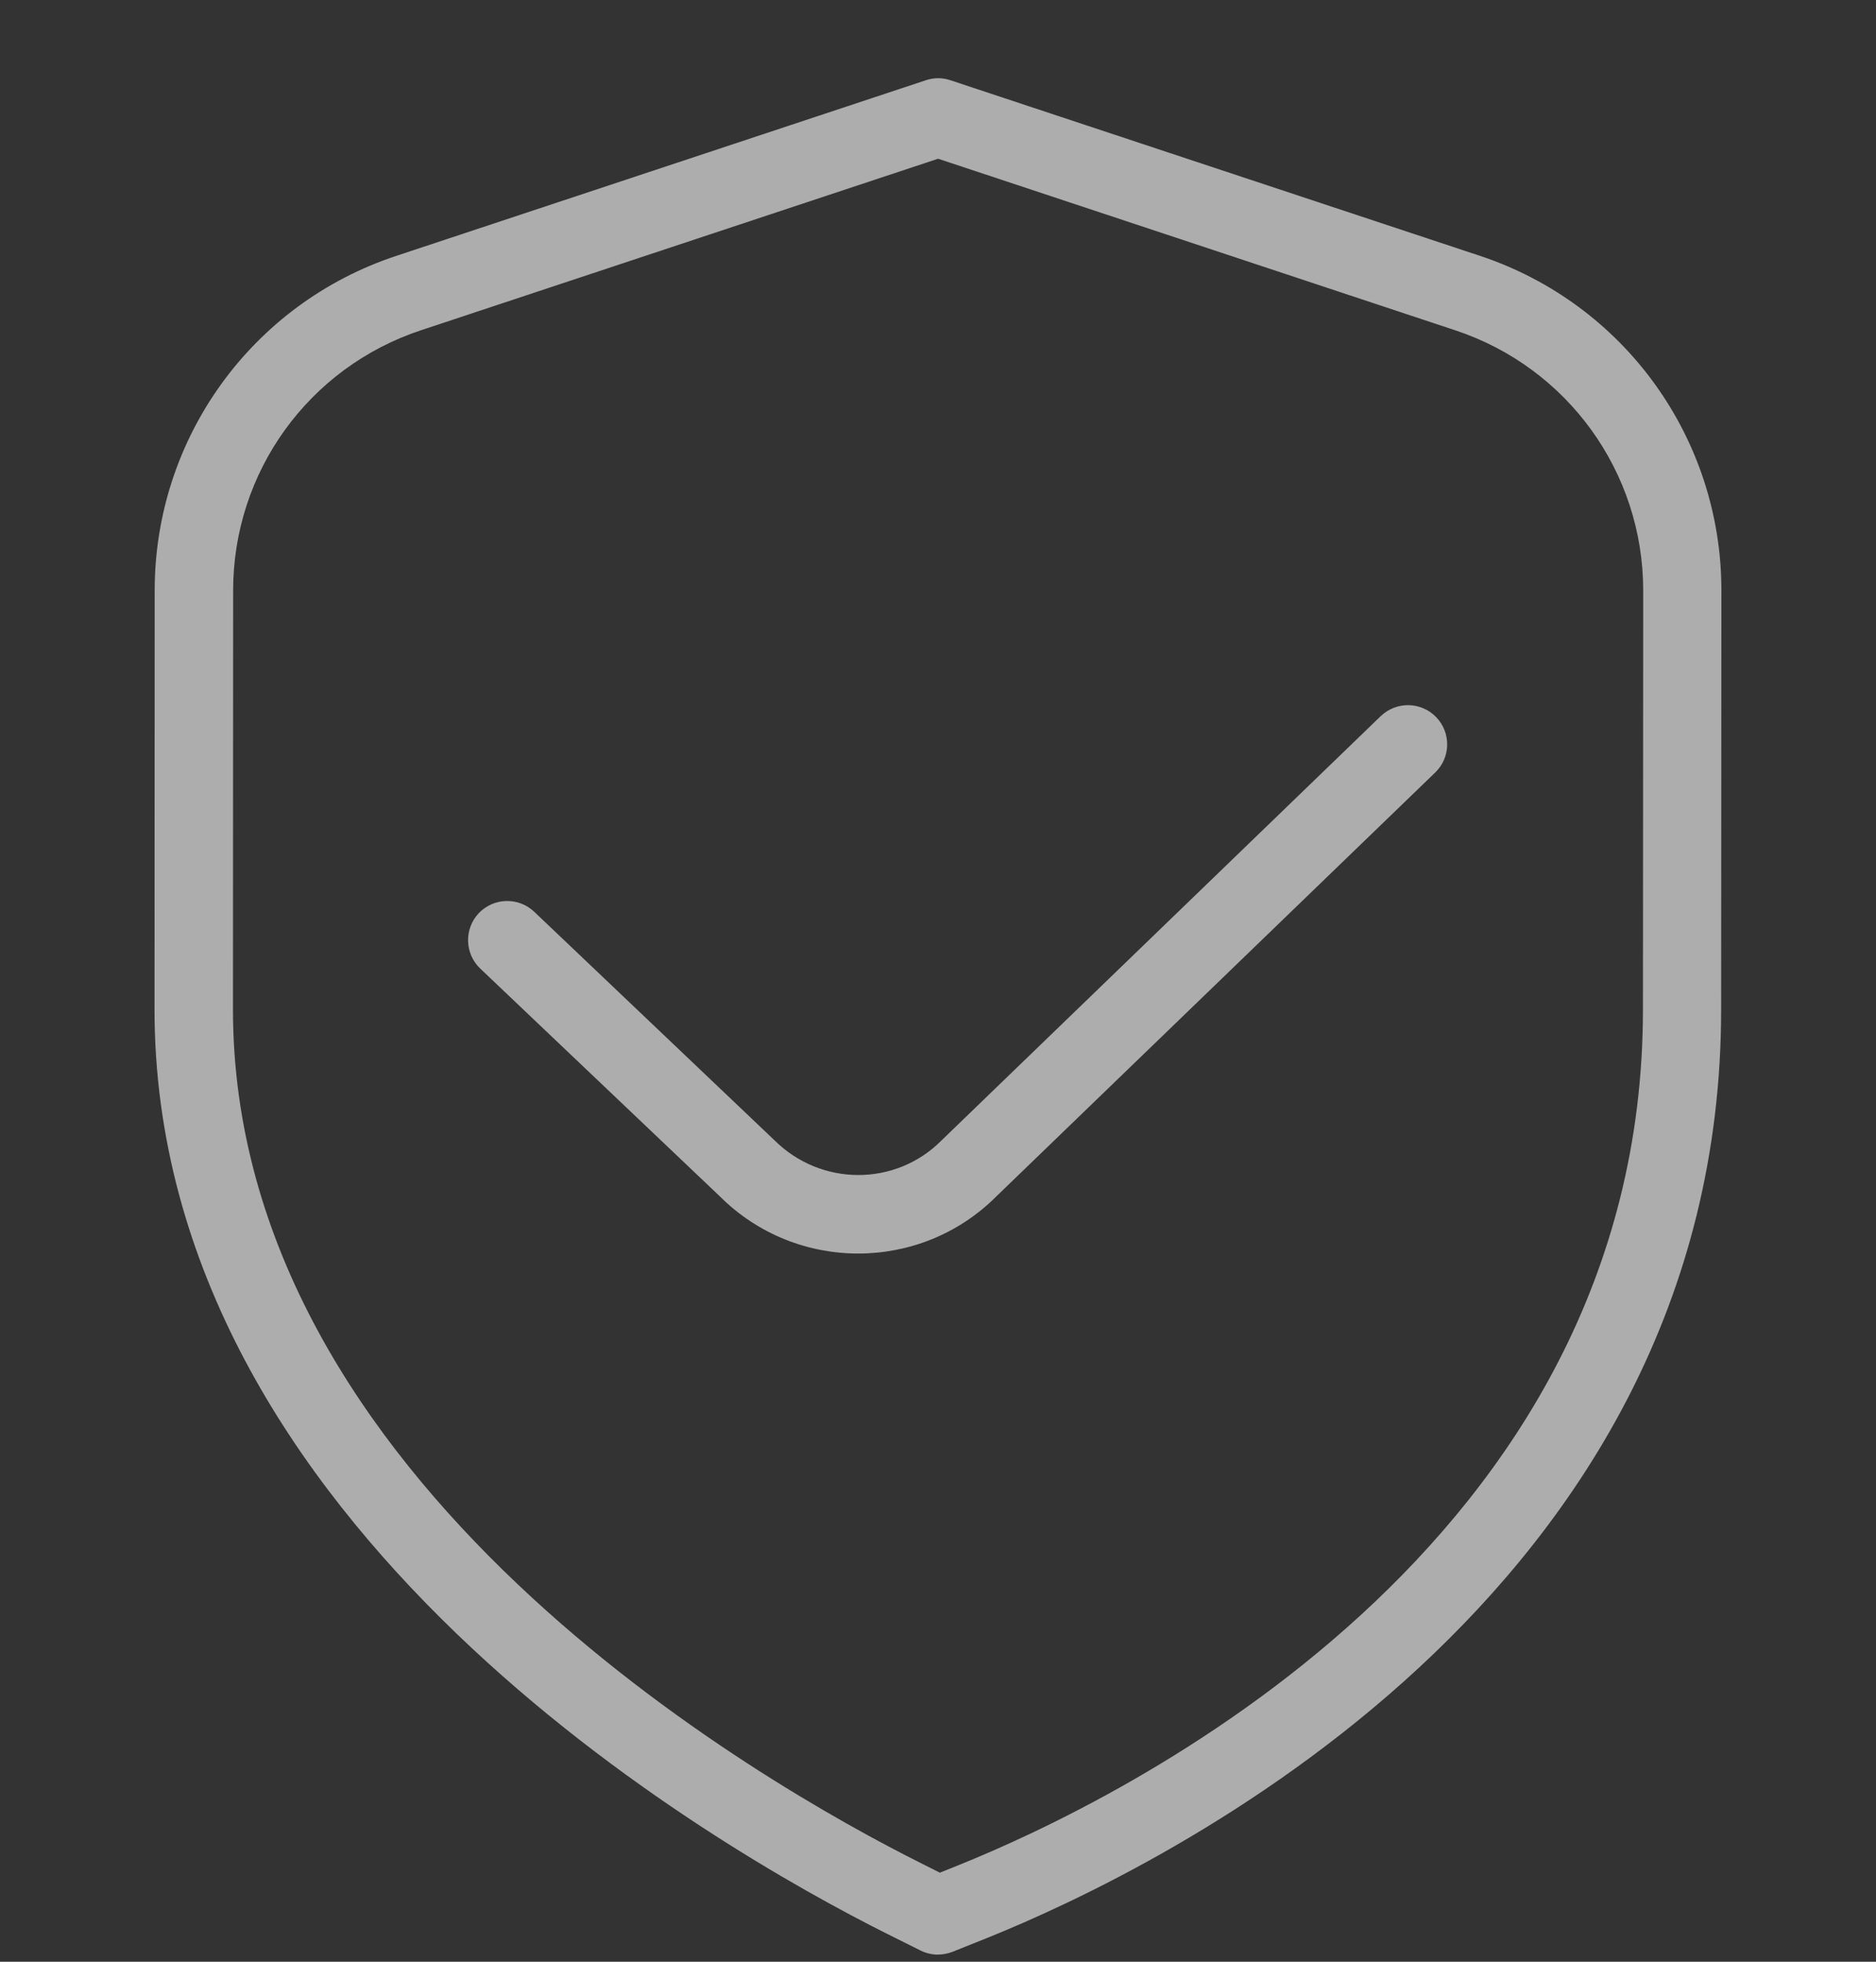 <svg width="22" height="23" viewBox="0 0 22 23" fill="none" xmlns="http://www.w3.org/2000/svg">
<rect x="0" y="0" width="22" height="23" fill="#333333" stroke="none"/>
<g opacity="0.6" clip-path="url(#clip0_3986_15773)">
<path d="M11.001 22.917C10.931 22.917 10.861 22.901 10.796 22.869L10.405 22.674C8.39 21.665 1.812 17.905 1.812 11.834L1.814 6.923C1.814 5.139 2.952 3.561 4.647 3L10.857 0.941C10.951 0.909 11.053 0.909 11.146 0.941L17.354 2.999C19.049 3.561 20.187 5.139 20.187 6.923L20.184 11.833C20.184 18.721 13.596 21.908 11.577 22.721L11.172 22.883C11.117 22.905 11.058 22.916 11 22.916L11.001 22.917ZM11.001 1.861L4.937 3.872C3.618 4.309 2.734 5.535 2.734 6.923L2.732 11.834C2.732 17.378 8.92 20.905 10.817 21.853L11.022 21.956L11.236 21.87C13.12 21.112 19.267 18.148 19.267 11.835L19.27 6.924C19.27 5.536 18.384 4.31 17.067 3.873L11.001 1.861Z" fill="white"/>
<path d="M10.065 14.697C9.476 14.697 8.888 14.473 8.439 14.024L5.632 11.356C5.448 11.181 5.441 10.89 5.615 10.706C5.79 10.523 6.08 10.515 6.265 10.69L9.08 13.367C9.626 13.911 10.5 13.912 11.037 13.375L16.192 8.396C16.376 8.22 16.667 8.226 16.842 8.408C17.018 8.59 17.014 8.881 16.831 9.057L11.68 14.031C11.236 14.474 10.65 14.697 10.064 14.697L10.065 14.697Z" fill="white"/>
</g>
<defs>
<clipPath id="clip0_3986_15773">
<rect width="22" height="22" fill="white" transform="translate(0 0.917)"/>
</clipPath>
</defs>
</svg>

